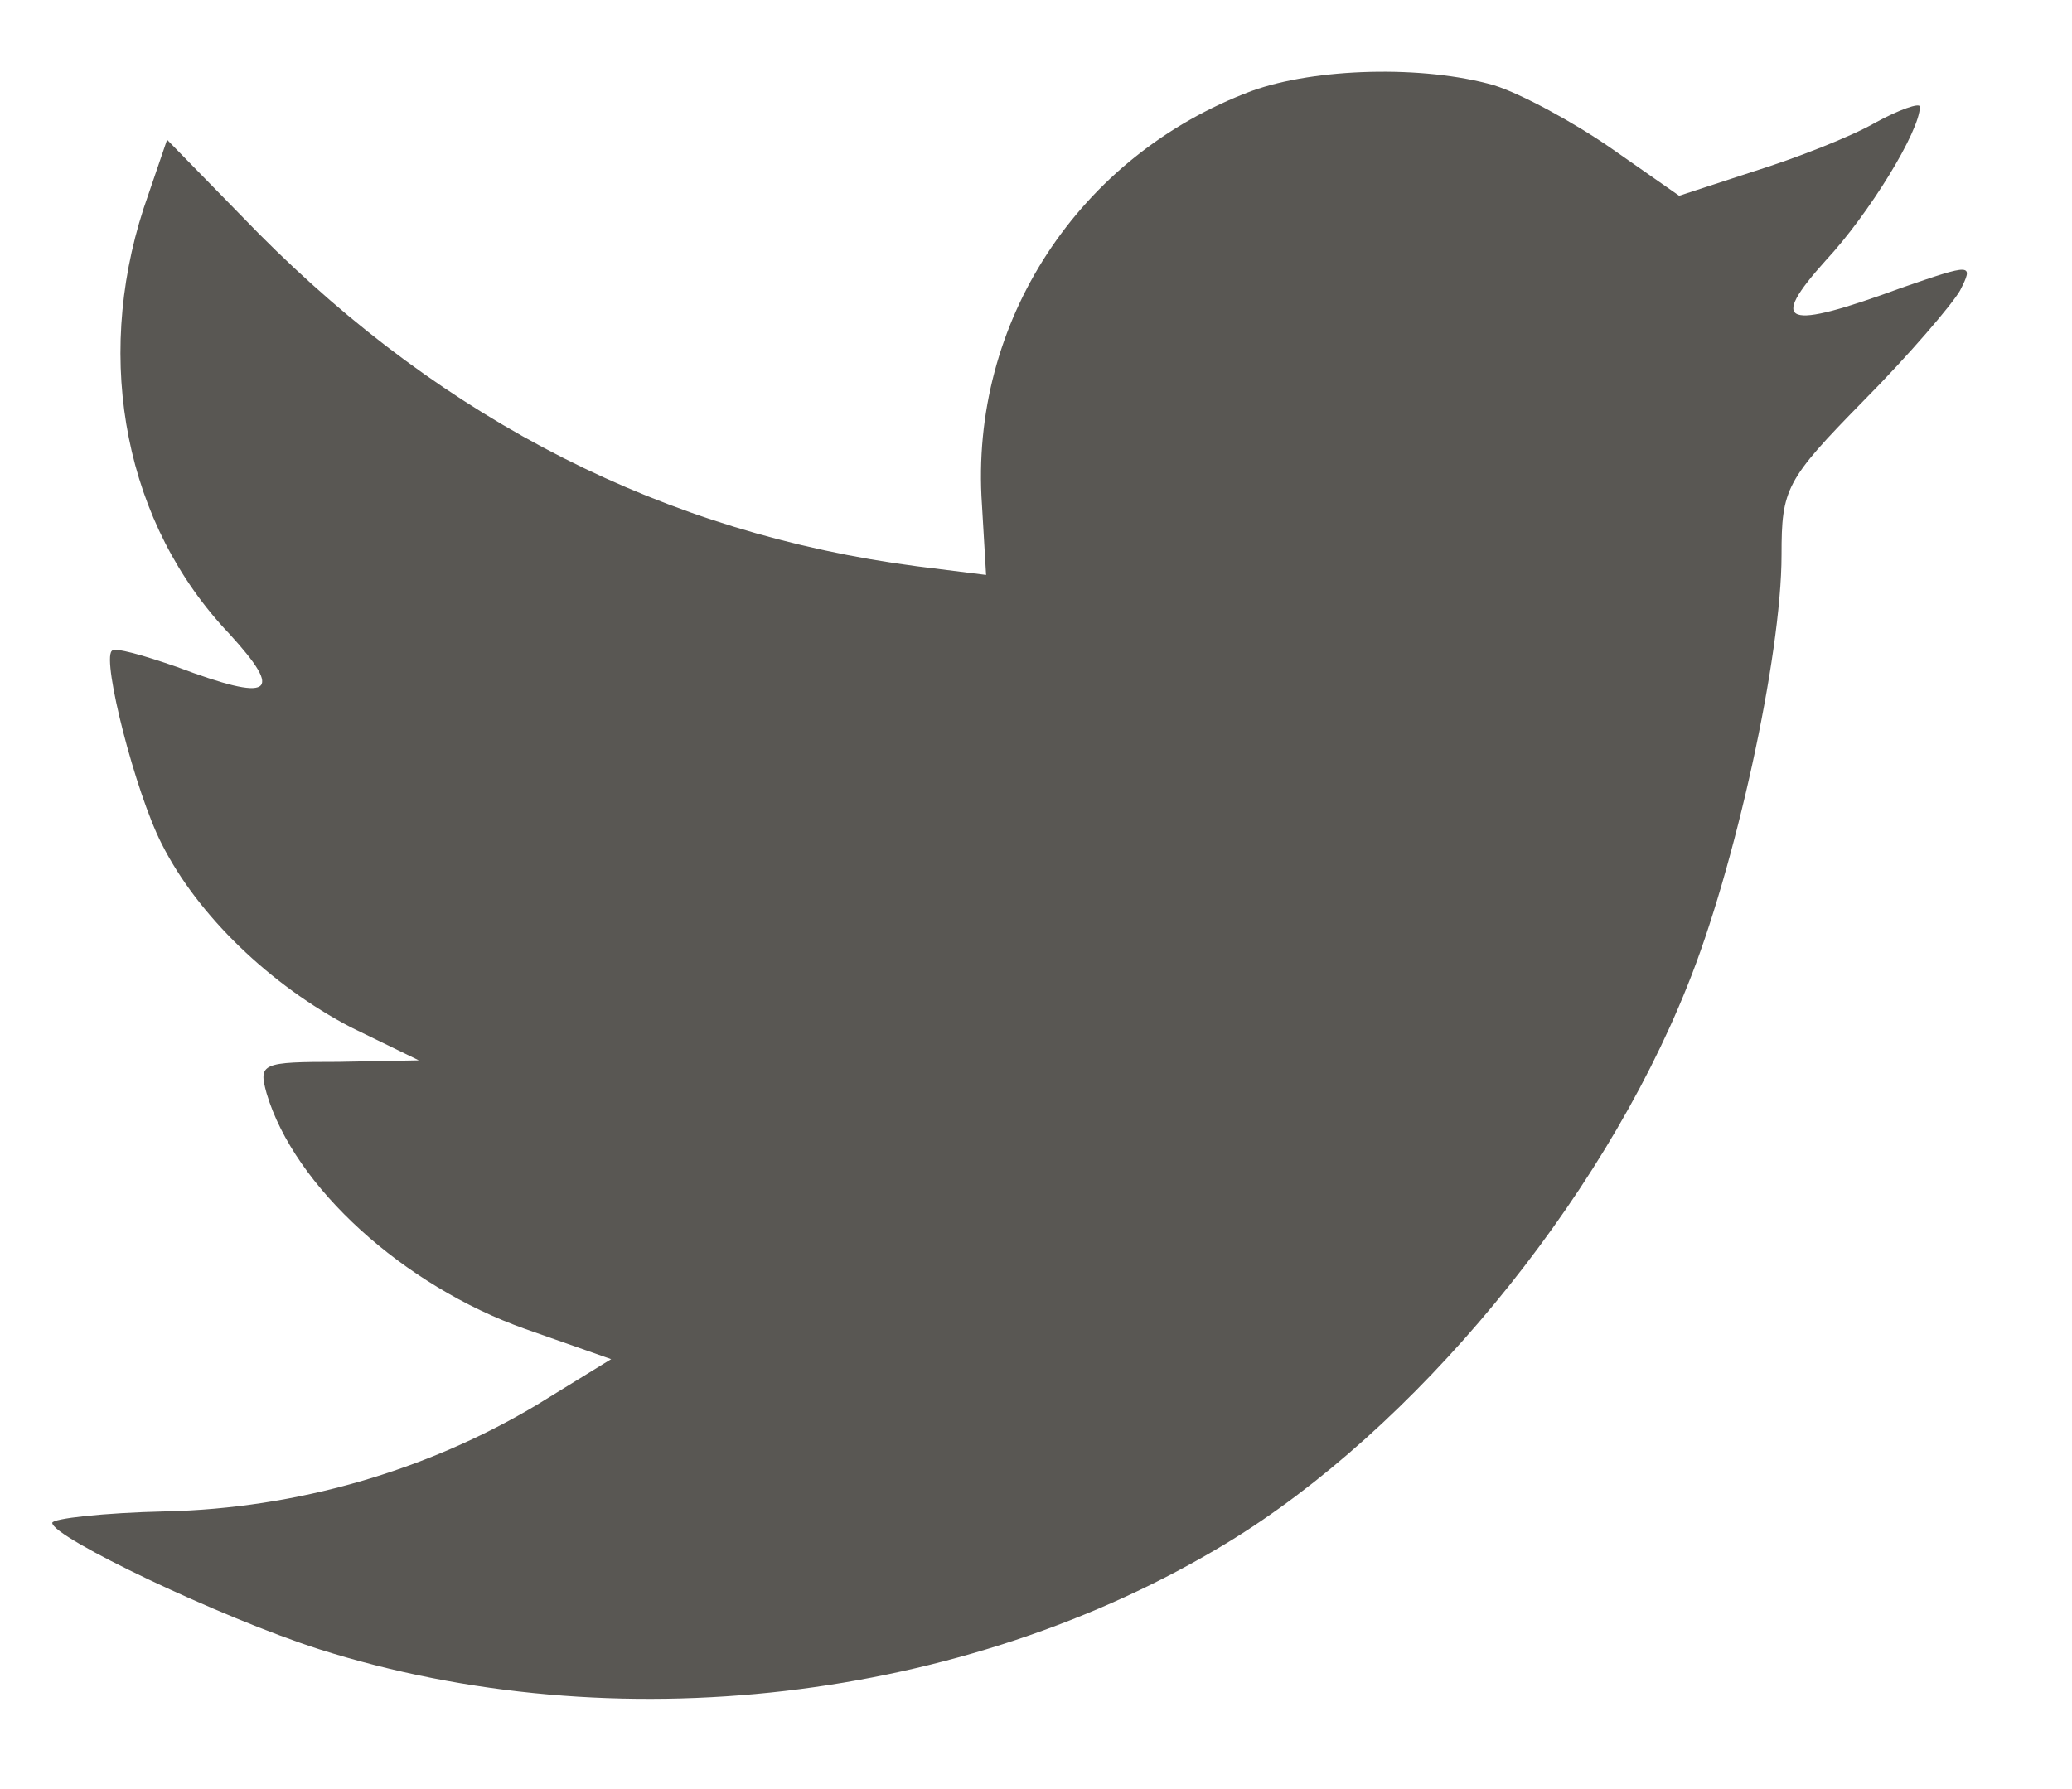 <svg width="22" height="19" viewBox="0 0 22 19" fill="none" xmlns="http://www.w3.org/2000/svg">
<path d="M10.426 5.358L10.47 6.106L9.735 6.014C7.062 5.664 4.726 4.474 2.743 2.476L1.774 1.484L1.524 2.216C0.995 3.848 1.333 5.572 2.435 6.731C3.022 7.372 2.89 7.463 1.877 7.082C1.524 6.96 1.216 6.869 1.186 6.914C1.083 7.021 1.436 8.409 1.715 8.958C2.097 9.721 2.876 10.468 3.728 10.911L4.447 11.261L3.595 11.277C2.773 11.277 2.743 11.292 2.831 11.612C3.125 12.604 4.286 13.656 5.578 14.114L6.489 14.434L5.696 14.922C4.521 15.624 3.14 16.02 1.759 16.051C1.098 16.066 0.555 16.127 0.555 16.173C0.555 16.326 2.347 17.18 3.39 17.515C6.518 18.507 10.235 18.08 13.026 16.387C15.009 15.182 16.992 12.787 17.917 10.468C18.417 9.233 18.916 6.975 18.916 5.892C18.916 5.191 18.96 5.099 19.783 4.26C20.267 3.772 20.723 3.238 20.811 3.086C20.958 2.796 20.943 2.796 20.194 3.055C18.945 3.513 18.769 3.452 19.386 2.765C19.841 2.277 20.385 1.393 20.385 1.133C20.385 1.088 20.165 1.164 19.915 1.301C19.651 1.454 19.063 1.682 18.622 1.82L17.829 2.079L17.109 1.576C16.713 1.301 16.154 0.996 15.861 0.905C15.112 0.691 13.966 0.721 13.29 0.966C11.454 1.652 10.293 3.421 10.426 5.358Z" fill="#595753"/>
</svg>
